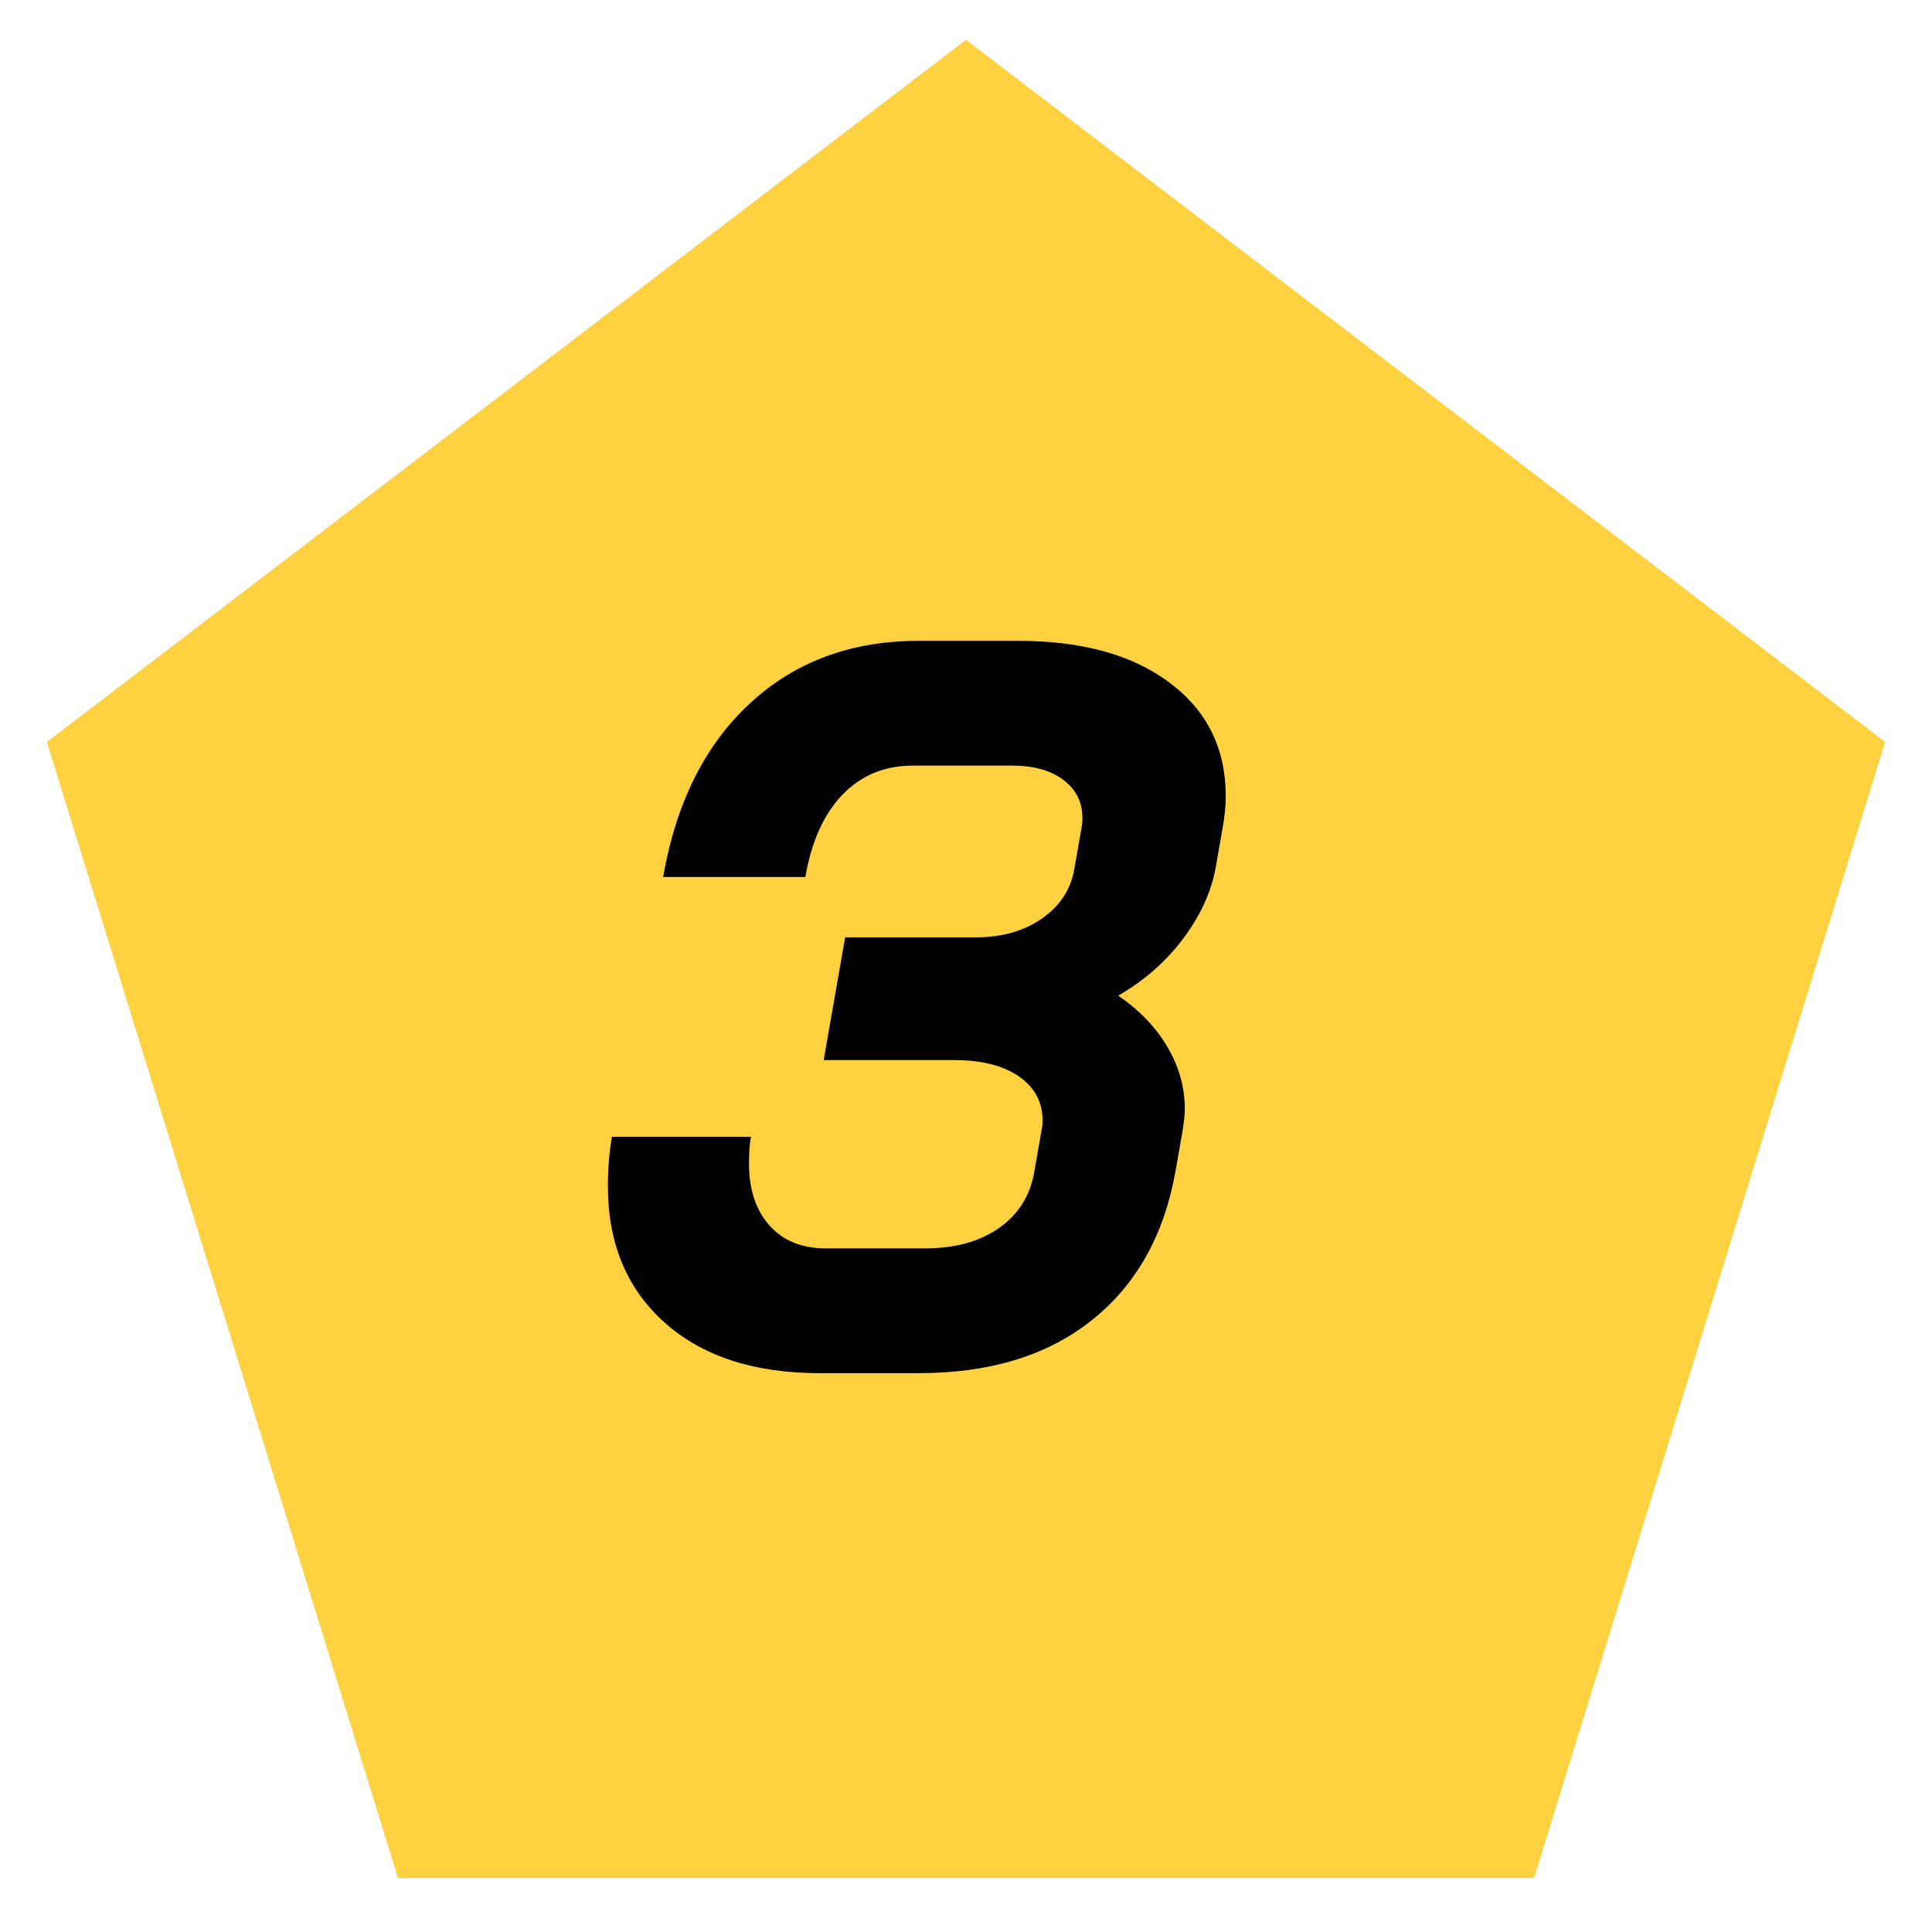 <svg xmlns="http://www.w3.org/2000/svg" xmlns:xlink="http://www.w3.org/1999/xlink" width="180" zoomAndPan="magnify" viewBox="0 0 135 135" height="180" preserveAspectRatio="xMidYMid meet" version="1.0"><defs><g/><clipPath id="6ef8b67760"><path d="M 3.277 2.781 L 131.723 2.781 L 131.723 131.227 L 3.277 131.227 Z M 3.277 2.781 " clip-rule="nonzero"/></clipPath><clipPath id="8635c05081"><path d="M 67.5 2.781 L 131.723 51.844 L 107.191 131.227 L 27.809 131.227 L 3.277 51.844 Z M 67.5 2.781 " clip-rule="nonzero"/></clipPath></defs><g clip-path="url(#6ef8b67760)"><g clip-path="url(#8635c05081)"><path fill="#fdd13f" d="M 3.277 2.781 L 131.723 2.781 L 131.723 131.227 L 3.277 131.227 Z M 3.277 2.781 " fill-opacity="1" fill-rule="nonzero"/></g></g><g fill="#000000" fill-opacity="1"><g transform="translate(41.118, 95.372)"><g><path d="M 30.016 -50.594 C 34.492 -50.594 38.031 -49.613 40.625 -47.656 C 43.227 -45.707 44.531 -43.066 44.531 -39.734 C 44.531 -39.066 44.457 -38.328 44.312 -37.516 L 43.812 -34.656 C 43.477 -32.945 42.711 -31.305 41.516 -29.734 C 40.328 -28.16 38.828 -26.848 37.016 -25.797 C 38.492 -24.797 39.641 -23.602 40.453 -22.219 C 41.266 -20.844 41.672 -19.395 41.672 -17.875 C 41.672 -17.531 41.617 -17.023 41.516 -16.359 L 41.016 -13.5 C 40.211 -9.031 38.258 -5.566 35.156 -3.109 C 32.062 -0.648 28.035 0.578 23.078 0.578 L 16.156 0.578 C 11.582 0.578 7.973 -0.598 5.328 -2.953 C 2.68 -5.316 1.359 -8.5 1.359 -12.5 C 1.359 -13.695 1.453 -14.844 1.641 -15.938 L 11.359 -15.938 C 11.266 -15.508 11.219 -14.891 11.219 -14.078 C 11.219 -12.266 11.691 -10.82 12.641 -9.75 C 13.598 -8.676 14.91 -8.141 16.578 -8.141 L 23.516 -8.141 C 25.609 -8.141 27.332 -8.613 28.688 -9.562 C 30.051 -10.52 30.875 -11.832 31.156 -13.5 L 31.656 -16.359 C 31.707 -16.555 31.734 -16.797 31.734 -17.078 C 31.734 -18.367 31.18 -19.395 30.078 -20.156 C 28.984 -20.914 27.484 -21.297 25.578 -21.297 L 16.438 -21.297 L 17.938 -29.875 L 27.094 -29.875 C 28.895 -29.875 30.426 -30.312 31.688 -31.188 C 32.957 -32.07 33.711 -33.227 33.953 -34.656 L 34.453 -37.516 C 34.492 -37.66 34.516 -37.898 34.516 -38.234 C 34.516 -39.328 34.07 -40.207 33.188 -40.875 C 32.312 -41.539 31.113 -41.875 29.594 -41.875 L 22.656 -41.875 C 20.695 -41.875 19.062 -41.195 17.75 -39.844 C 16.445 -38.488 15.582 -36.57 15.156 -34.094 L 5.219 -34.094 C 6.125 -39.281 8.148 -43.328 11.297 -46.234 C 14.441 -49.141 18.367 -50.594 23.078 -50.594 Z M 30.016 -50.594 "/></g></g></g></svg>